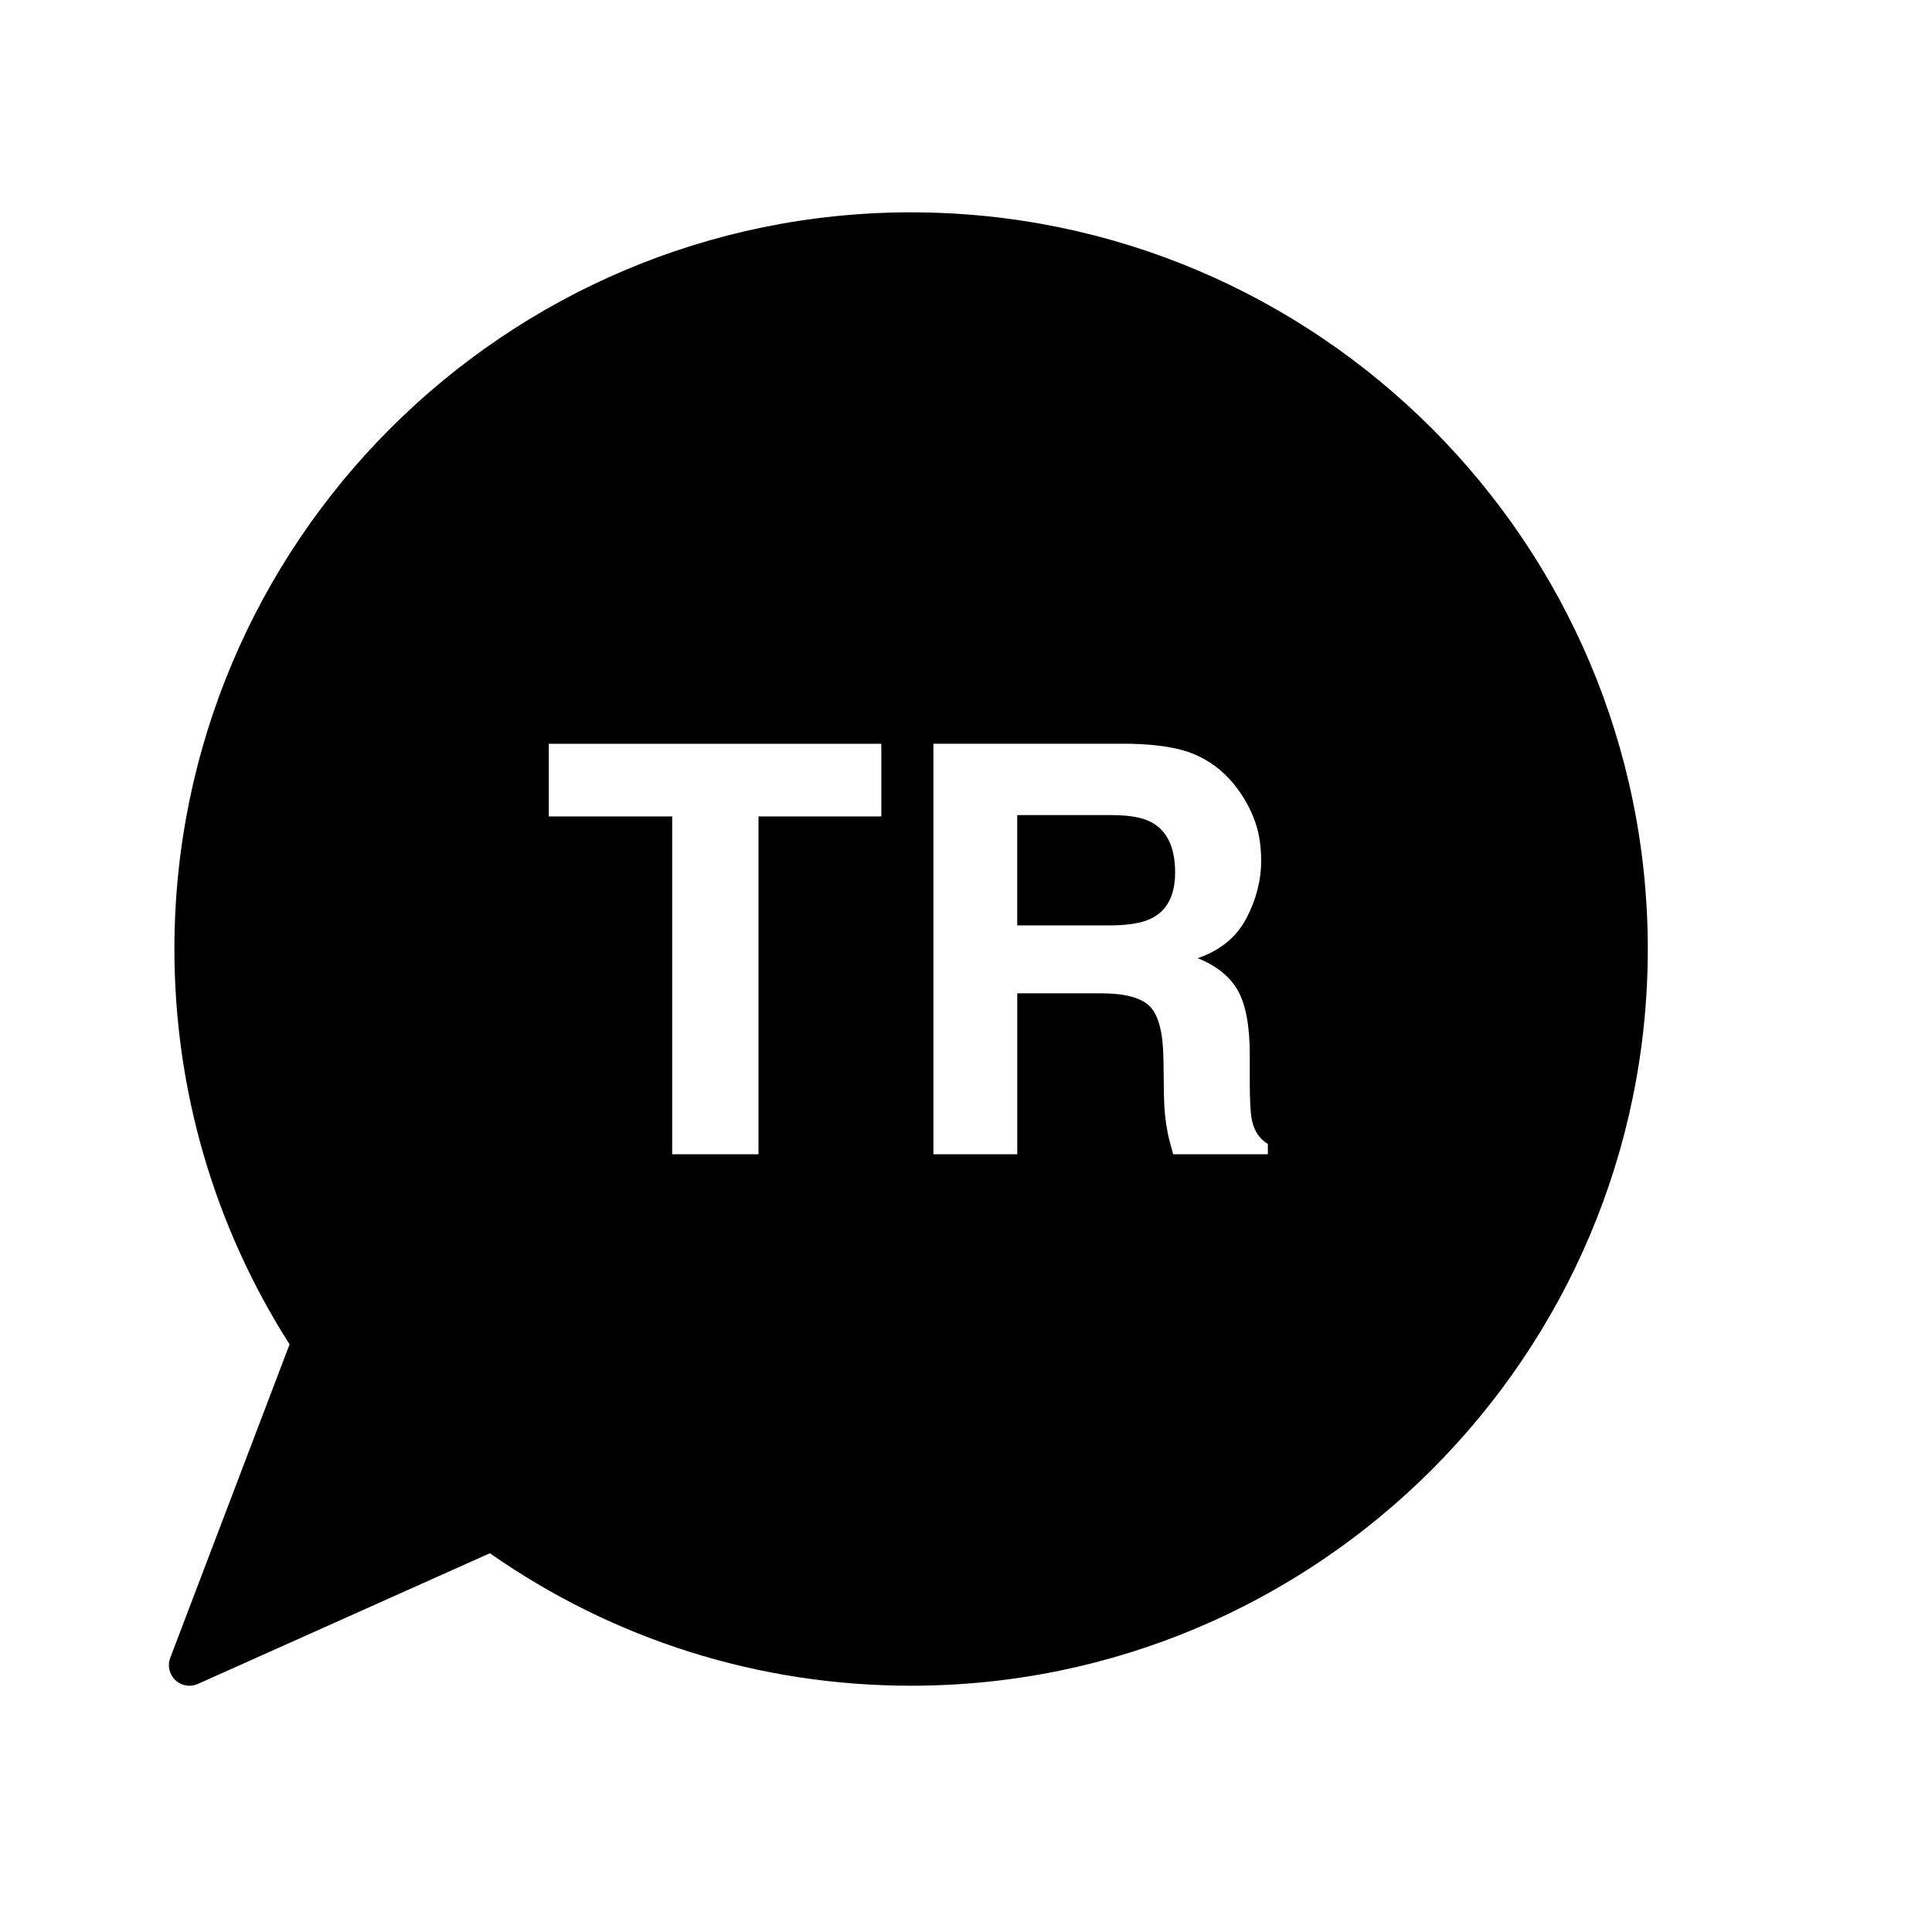 <?xml version="1.0" encoding="UTF-8"?>
<!-- Uploaded to: SVG Repo, www.svgrepo.com, Generator: SVG Repo Mixer Tools -->
<svg fill="#000000" width="800px" height="800px" version="1.1" viewBox="144 144 512 512" xmlns="http://www.w3.org/2000/svg">
 <g>
  <path d="m385.45 200.27c-107.65 0-195.23 87.582-195.23 195.23 0 37.277 10.543 73.441 30.52 104.77l-31.625 83.078c-0.785 2.062-0.25 4.383 1.352 5.894 1.031 0.977 2.379 1.492 3.738 1.492 0.75 0 1.512-0.152 2.227-0.473l77.391-34.637c32.867 22.984 71.398 35.109 111.63 35.109 107.65 0 195.23-87.582 195.23-195.23 0-107.65-87.582-195.23-195.23-195.23zm-7.891 160.1h-32.547v89.523h-22.879v-89.523h-32.691v-19.262h88.117zm102.43 89.52h-25.09c-0.691-2.414-1.18-4.352-1.477-5.828-0.59-3.047-0.906-6.176-0.953-9.371l-0.145-10.113c-0.102-6.938-1.301-11.562-3.602-13.875-2.301-2.312-6.621-3.465-12.949-3.465h-22.191v42.656h-22.219v-108.79h52.027c7.441 0.145 13.164 1.082 17.168 2.805 4.004 1.723 7.402 4.258 10.184 7.602 2.301 2.754 4.121 5.805 5.461 9.148 1.352 3.344 2.016 7.16 2.016 11.441 0 5.164-1.301 10.246-3.906 15.242-2.606 4.992-6.918 8.523-12.918 10.59 5.019 2.016 8.57 4.883 10.664 8.602 2.086 3.715 3.141 9.387 3.141 17.012v7.305c0 4.969 0.195 8.34 0.598 10.113 0.598 2.805 1.996 4.871 4.191 6.195l0.004 2.727z"/>
  <path d="m449.18 361.93c-2.344-1.281-5.844-1.918-10.52-1.918h-25.086v29.227h24.453c4.863 0 8.504-0.59 10.934-1.773 4.301-2.066 6.457-6.148 6.457-12.25 0-6.594-2.086-11.023-6.238-13.285z"/>
 </g>
</svg>